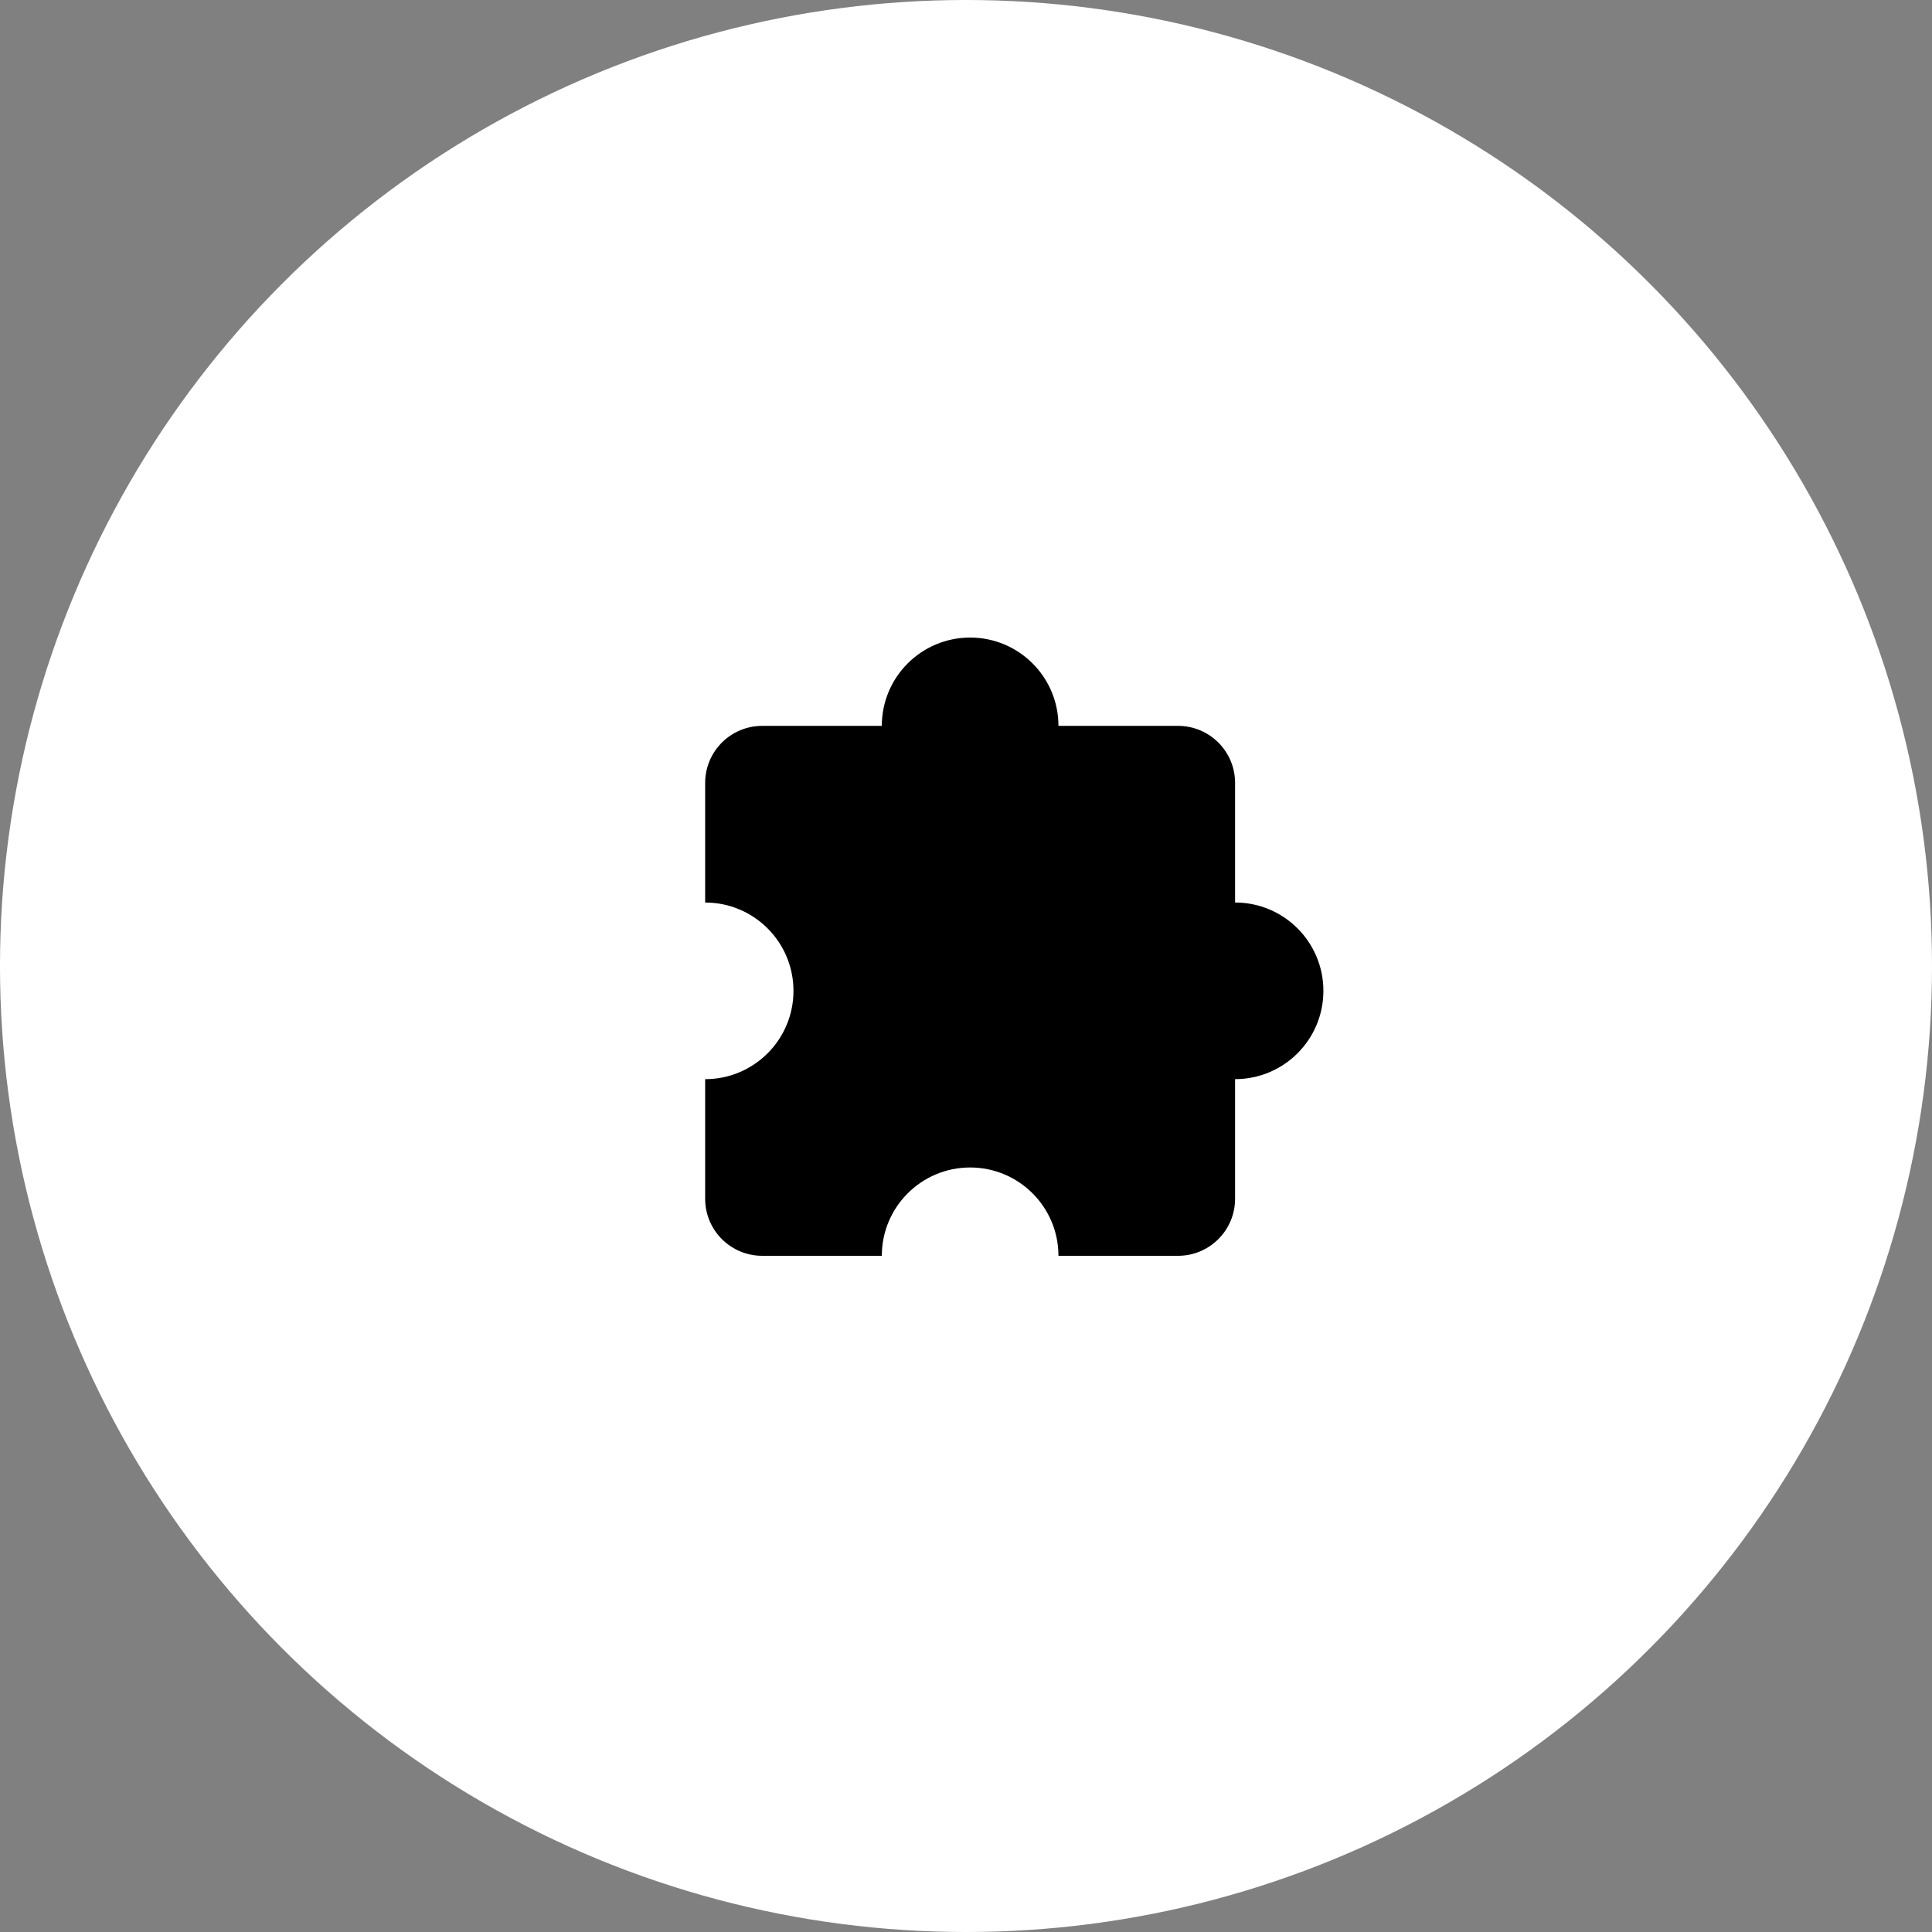 <svg width="80" height="80" viewBox="0 0 80 80" fill="none" xmlns="http://www.w3.org/2000/svg">
<rect x="0" y="0" width="80" height="80" fill="#808080" stroke="none"/>
<circle cx="40" cy="40" r="39.353" fill="white" stroke="white" stroke-width="1.295"/>
<path fill-rule="evenodd" clip-rule="evenodd" d="M40.171 26.4C38.151 26.4 36.514 28.037 36.514 30.057H31.561C30.257 30.057 29.199 31.114 29.199 32.419V37.372H29.199C31.219 37.372 32.856 39.009 32.856 41.029C32.856 43.049 31.219 44.686 29.199 44.686L29.199 49.638C29.199 50.943 30.257 52 31.561 52H36.514C36.514 49.98 38.151 48.343 40.171 48.343C42.19 48.343 43.828 49.98 43.828 52H48.78C50.085 52 51.142 50.943 51.142 49.638V44.685C53.162 44.685 54.799 43.048 54.799 41.028C54.799 39.008 53.162 37.371 51.142 37.371V32.419C51.142 31.114 50.085 30.057 48.78 30.057H43.828C43.828 28.037 42.191 26.4 40.171 26.4Z" fill="black"/>
</svg>
